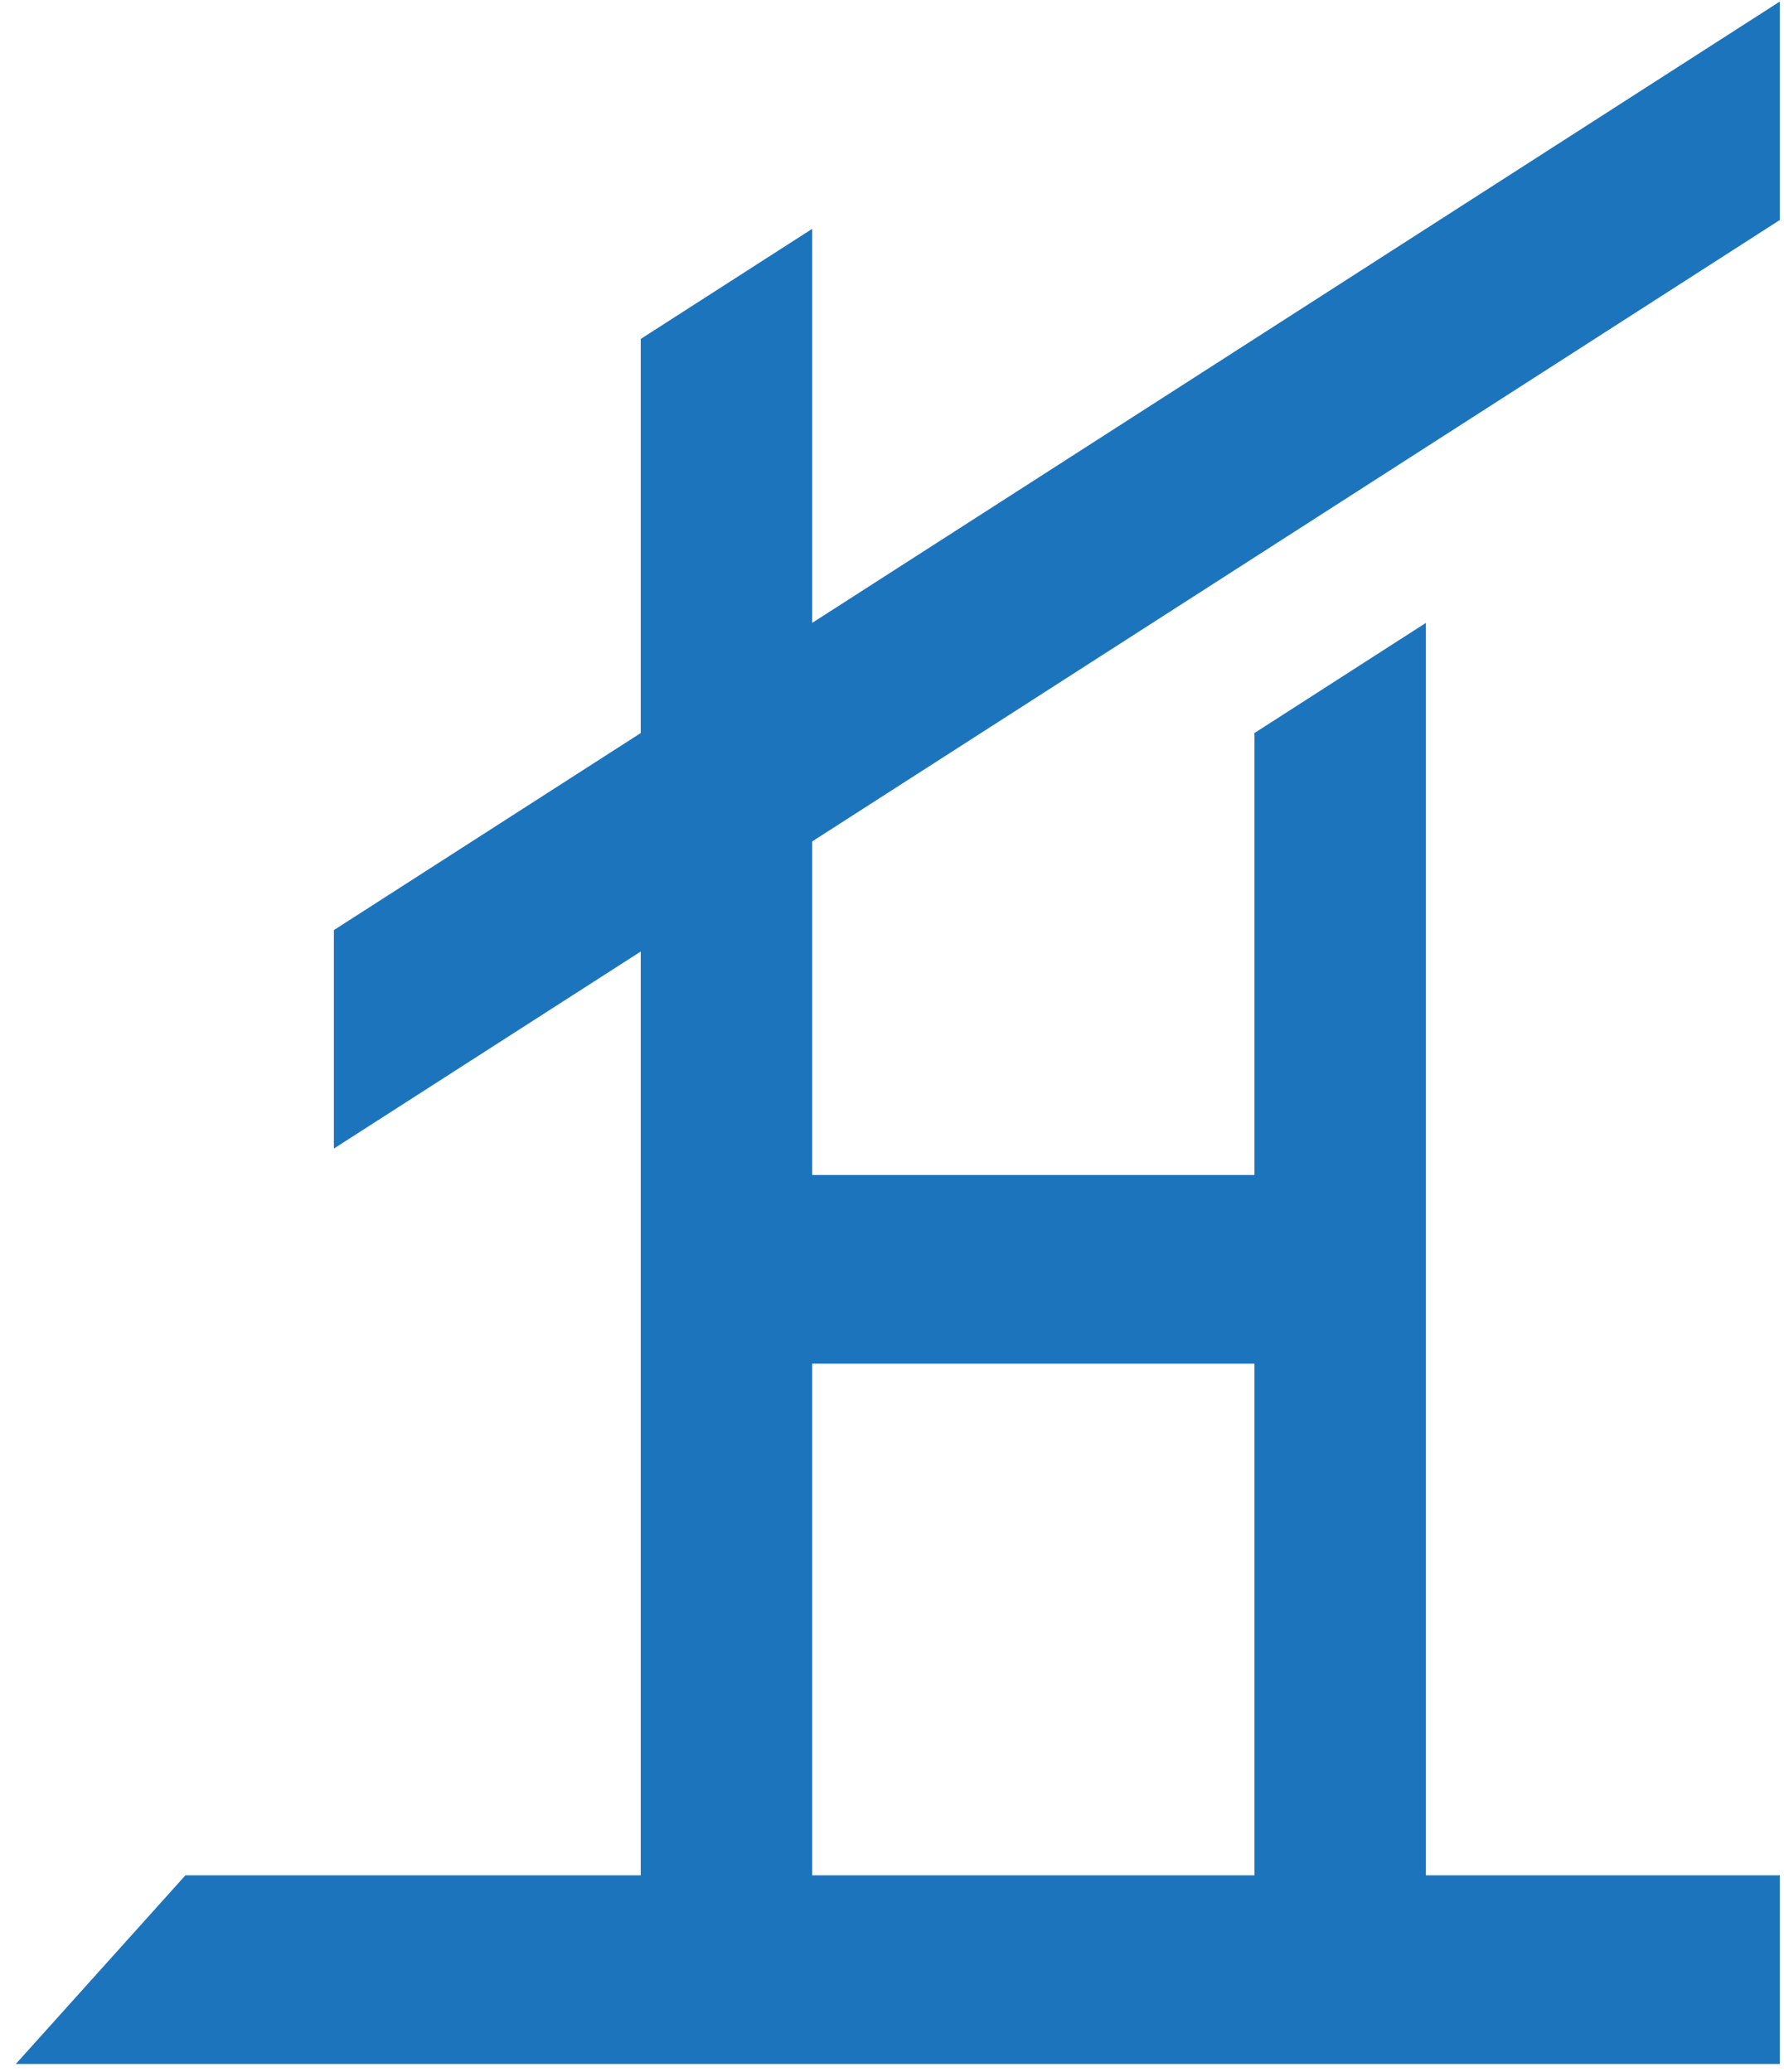 <svg xmlns="http://www.w3.org/2000/svg" width="99" height="115" viewBox="0 0 99 115" fill="none"><path fill-rule="evenodd" clip-rule="evenodd" d="M78.627 104.581H98.269V114.053H70.113H36.057H10.514H6.259H2L10.514 104.581H36.057V51.895L19.028 62.832V51.895L36.057 40.958V19.084L44.571 13.616V35.486L98.269 1V11.937L44.571 46.427V104.581H70.113V40.958L78.627 35.486V104.581Z" fill="#1C75BC" stroke="#1C75BC" stroke-miterlimit="10"></path><path d="M70.175 65.714H43.934V75.186H70.175V65.714Z" fill="#1C75BC" stroke="#1C75BC" stroke-miterlimit="10"></path></svg>